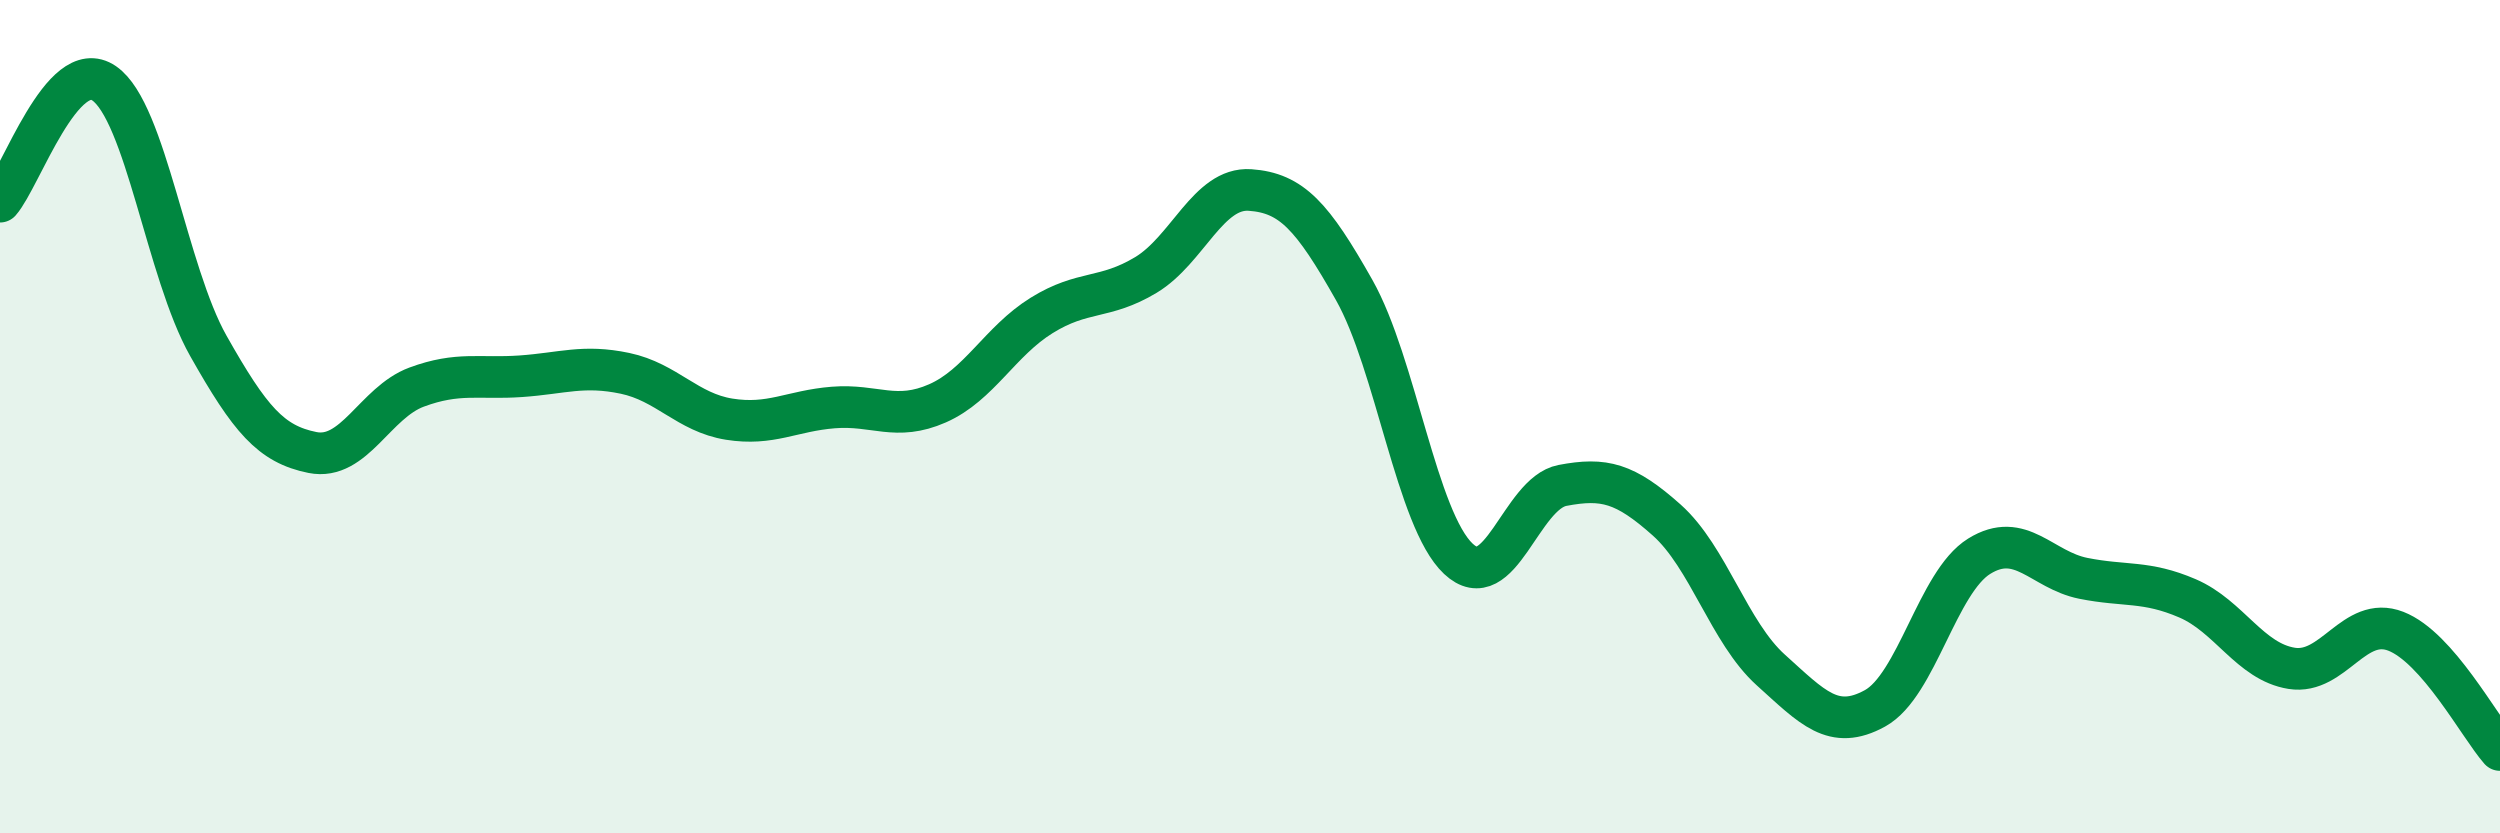 
    <svg width="60" height="20" viewBox="0 0 60 20" xmlns="http://www.w3.org/2000/svg">
      <path
        d="M 0,4.84 C 0.5,4.27 1.5,1.31 2.5,2 C 3.5,2.69 4,6.53 5,8.3 C 6,10.07 6.5,10.66 7.5,10.86 C 8.5,11.06 9,9.66 10,9.29 C 11,8.92 11.5,9.1 12.5,9.03 C 13.5,8.96 14,8.75 15,8.96 C 16,9.17 16.5,9.9 17.5,10.06 C 18.5,10.22 19,9.86 20,9.78 C 21,9.7 21.5,10.12 22.5,9.68 C 23.5,9.24 24,8.19 25,7.57 C 26,6.95 26.5,7.2 27.5,6.6 C 28.5,6 29,4.49 30,4.56 C 31,4.63 31.5,5.19 32.5,6.96 C 33.5,8.73 34,12.47 35,13.41 C 36,14.35 36.5,11.84 37.5,11.65 C 38.5,11.46 39,11.59 40,12.48 C 41,13.37 41.5,15.18 42.5,16.08 C 43.5,16.98 44,17.55 45,17 C 46,16.45 46.5,13.97 47.5,13.35 C 48.5,12.73 49,13.68 50,13.88 C 51,14.08 51.5,13.93 52.5,14.36 C 53.5,14.79 54,15.88 55,16.04 C 56,16.2 56.5,14.76 57.5,15.15 C 58.5,15.54 59.5,17.43 60,18L60 20L0 20Z"
        fill="#008740"
        opacity="0.1"
        stroke-linecap="round"
        stroke-linejoin="round"
      />
      <path
        d="M 0,4.84 C 0.5,4.27 1.5,1.31 2.5,2 C 3.5,2.69 4,6.53 5,8.3 C 6,10.07 6.5,10.66 7.5,10.86 C 8.5,11.06 9,9.66 10,9.29 C 11,8.92 11.5,9.1 12.5,9.03 C 13.5,8.96 14,8.75 15,8.96 C 16,9.17 16.5,9.9 17.5,10.06 C 18.5,10.22 19,9.86 20,9.78 C 21,9.7 21.5,10.12 22.5,9.68 C 23.5,9.24 24,8.19 25,7.57 C 26,6.95 26.5,7.2 27.5,6.6 C 28.5,6 29,4.49 30,4.56 C 31,4.63 31.5,5.19 32.5,6.96 C 33.5,8.73 34,12.47 35,13.41 C 36,14.35 36.5,11.84 37.5,11.65 C 38.5,11.46 39,11.59 40,12.48 C 41,13.37 41.5,15.18 42.5,16.08 C 43.5,16.98 44,17.55 45,17 C 46,16.45 46.5,13.97 47.5,13.35 C 48.5,12.73 49,13.68 50,13.88 C 51,14.08 51.5,13.93 52.5,14.36 C 53.5,14.79 54,15.88 55,16.04 C 56,16.2 56.5,14.76 57.5,15.15 C 58.5,15.54 59.5,17.43 60,18"
        stroke="#008740"
        stroke-width="1"
        fill="none"
        stroke-linecap="round"
        stroke-linejoin="round"
      />
    </svg>
  
